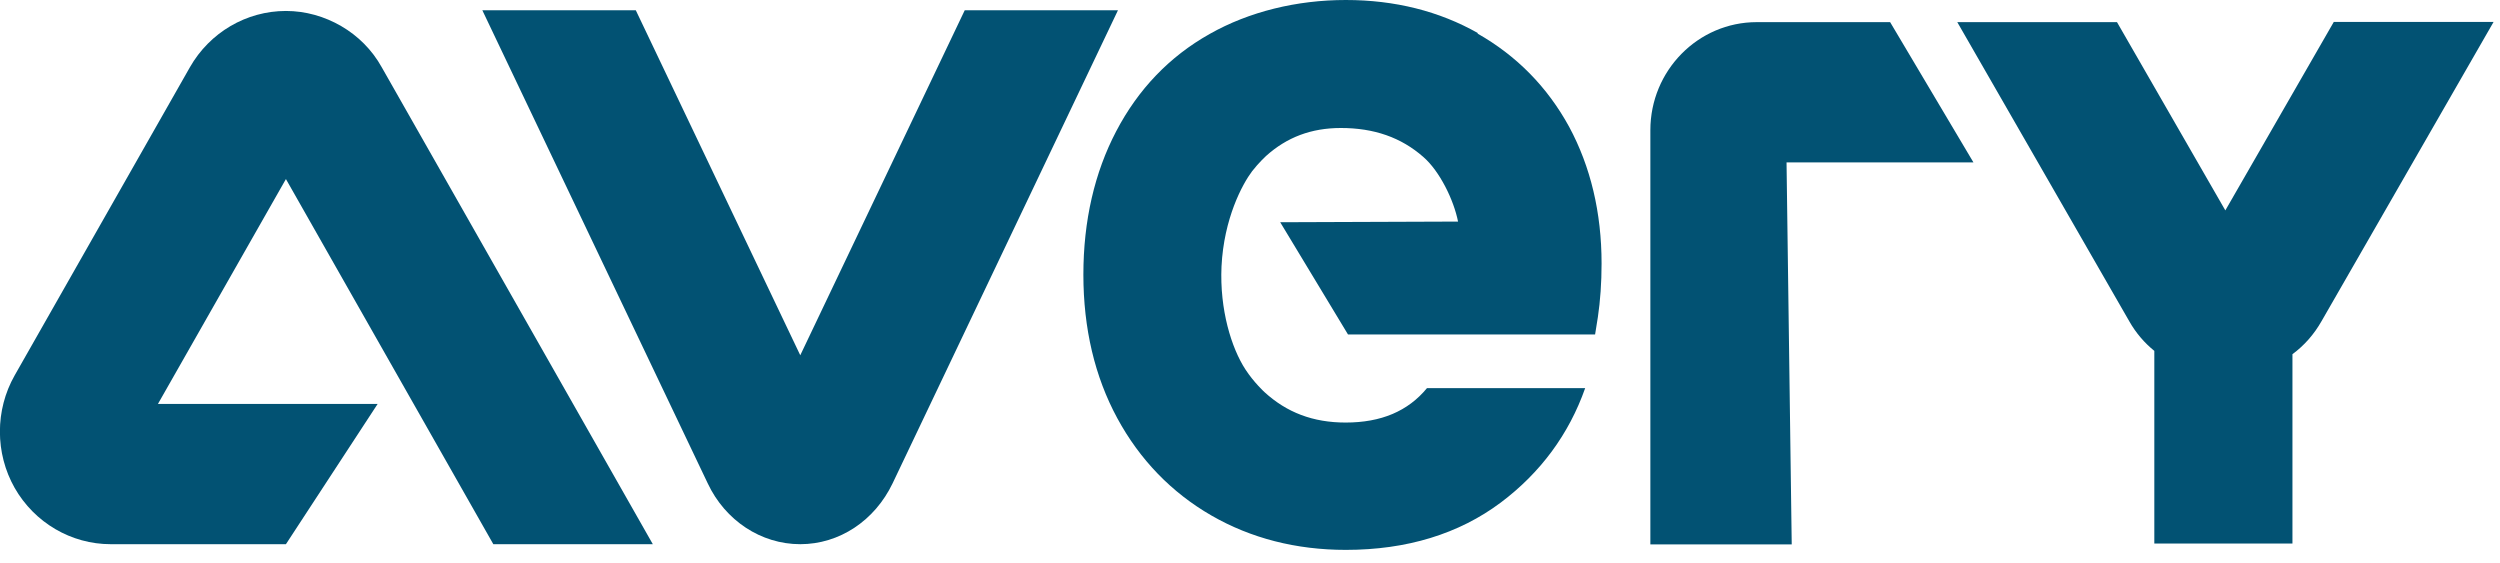 <svg width="151" height="34" viewBox="0 0 151 34" fill="none" xmlns="http://www.w3.org/2000/svg">
<path d="M140.954 1.337L134.41 12.708L127.866 1.337H118.22L128.609 19.406C129.013 20.121 129.534 20.717 130.121 21.193V32.829H138.464V21.392C139.168 20.875 139.767 20.2 140.224 19.393L150.613 1.324H140.954V1.337Z" fill="#025273"/>
<path d="M89.265 1.999C86.932 0.675 84.247 0 81.288 0C78.329 0 75.448 0.702 73.062 2.052C70.638 3.415 68.747 5.388 67.418 7.929C66.114 10.418 65.436 13.33 65.436 16.587C65.436 19.843 66.127 22.755 67.483 25.257C68.839 27.759 70.755 29.745 73.166 31.134C75.552 32.511 78.289 33.213 81.288 33.213C84.977 33.213 88.118 32.246 90.647 30.354C93.046 28.553 94.766 26.223 95.744 23.444H86.189C85.042 24.834 83.425 25.522 81.275 25.522C79.306 25.522 77.716 24.913 76.373 23.682C76.373 23.682 75.734 23.099 75.226 22.318C74.379 21.021 73.662 18.704 73.779 16.097C73.922 13.198 75.031 11.133 75.63 10.338C76.021 9.835 76.465 9.425 76.465 9.425C77.729 8.287 79.202 7.731 80.988 7.731C82.995 7.731 84.625 8.3 85.967 9.478C86.958 10.338 87.805 12.073 88.066 13.383L77.325 13.423L81.418 20.2H96.344L96.513 19.141C96.656 18.175 96.735 17.09 96.735 15.911C96.735 12.84 96.07 10.06 94.779 7.664C93.463 5.255 91.599 3.362 89.239 2.025L89.265 1.999Z" fill="#025273"/>
<path d="M20.607 1.575C19.603 0.993 18.456 0.662 17.27 0.662C14.884 0.662 12.668 1.959 11.469 4.064L0.884 22.676C-0.302 24.767 -0.302 27.375 0.884 29.467C2.084 31.571 4.3 32.869 6.685 32.869H17.27L22.81 24.397H9.54L17.27 10.815L29.797 32.869H39.43L23.058 4.064C22.471 3.005 21.611 2.158 20.607 1.575Z" fill="#025273"/>
<path d="M58.269 0.622L48.336 21.458L38.403 0.622H29.134L42.744 29.189C43.278 30.327 44.086 31.24 45.051 31.876C46.016 32.511 47.15 32.869 48.336 32.869C50.695 32.869 52.833 31.452 53.915 29.189L67.524 0.622H58.269Z" fill="#025273"/>
<path d="M114.164 1.337H106.108C102.563 1.337 99.682 4.262 99.682 7.863V32.882H108.22L107.907 9.809H119.196L114.164 1.337Z" fill="#025273"/>
</svg>
